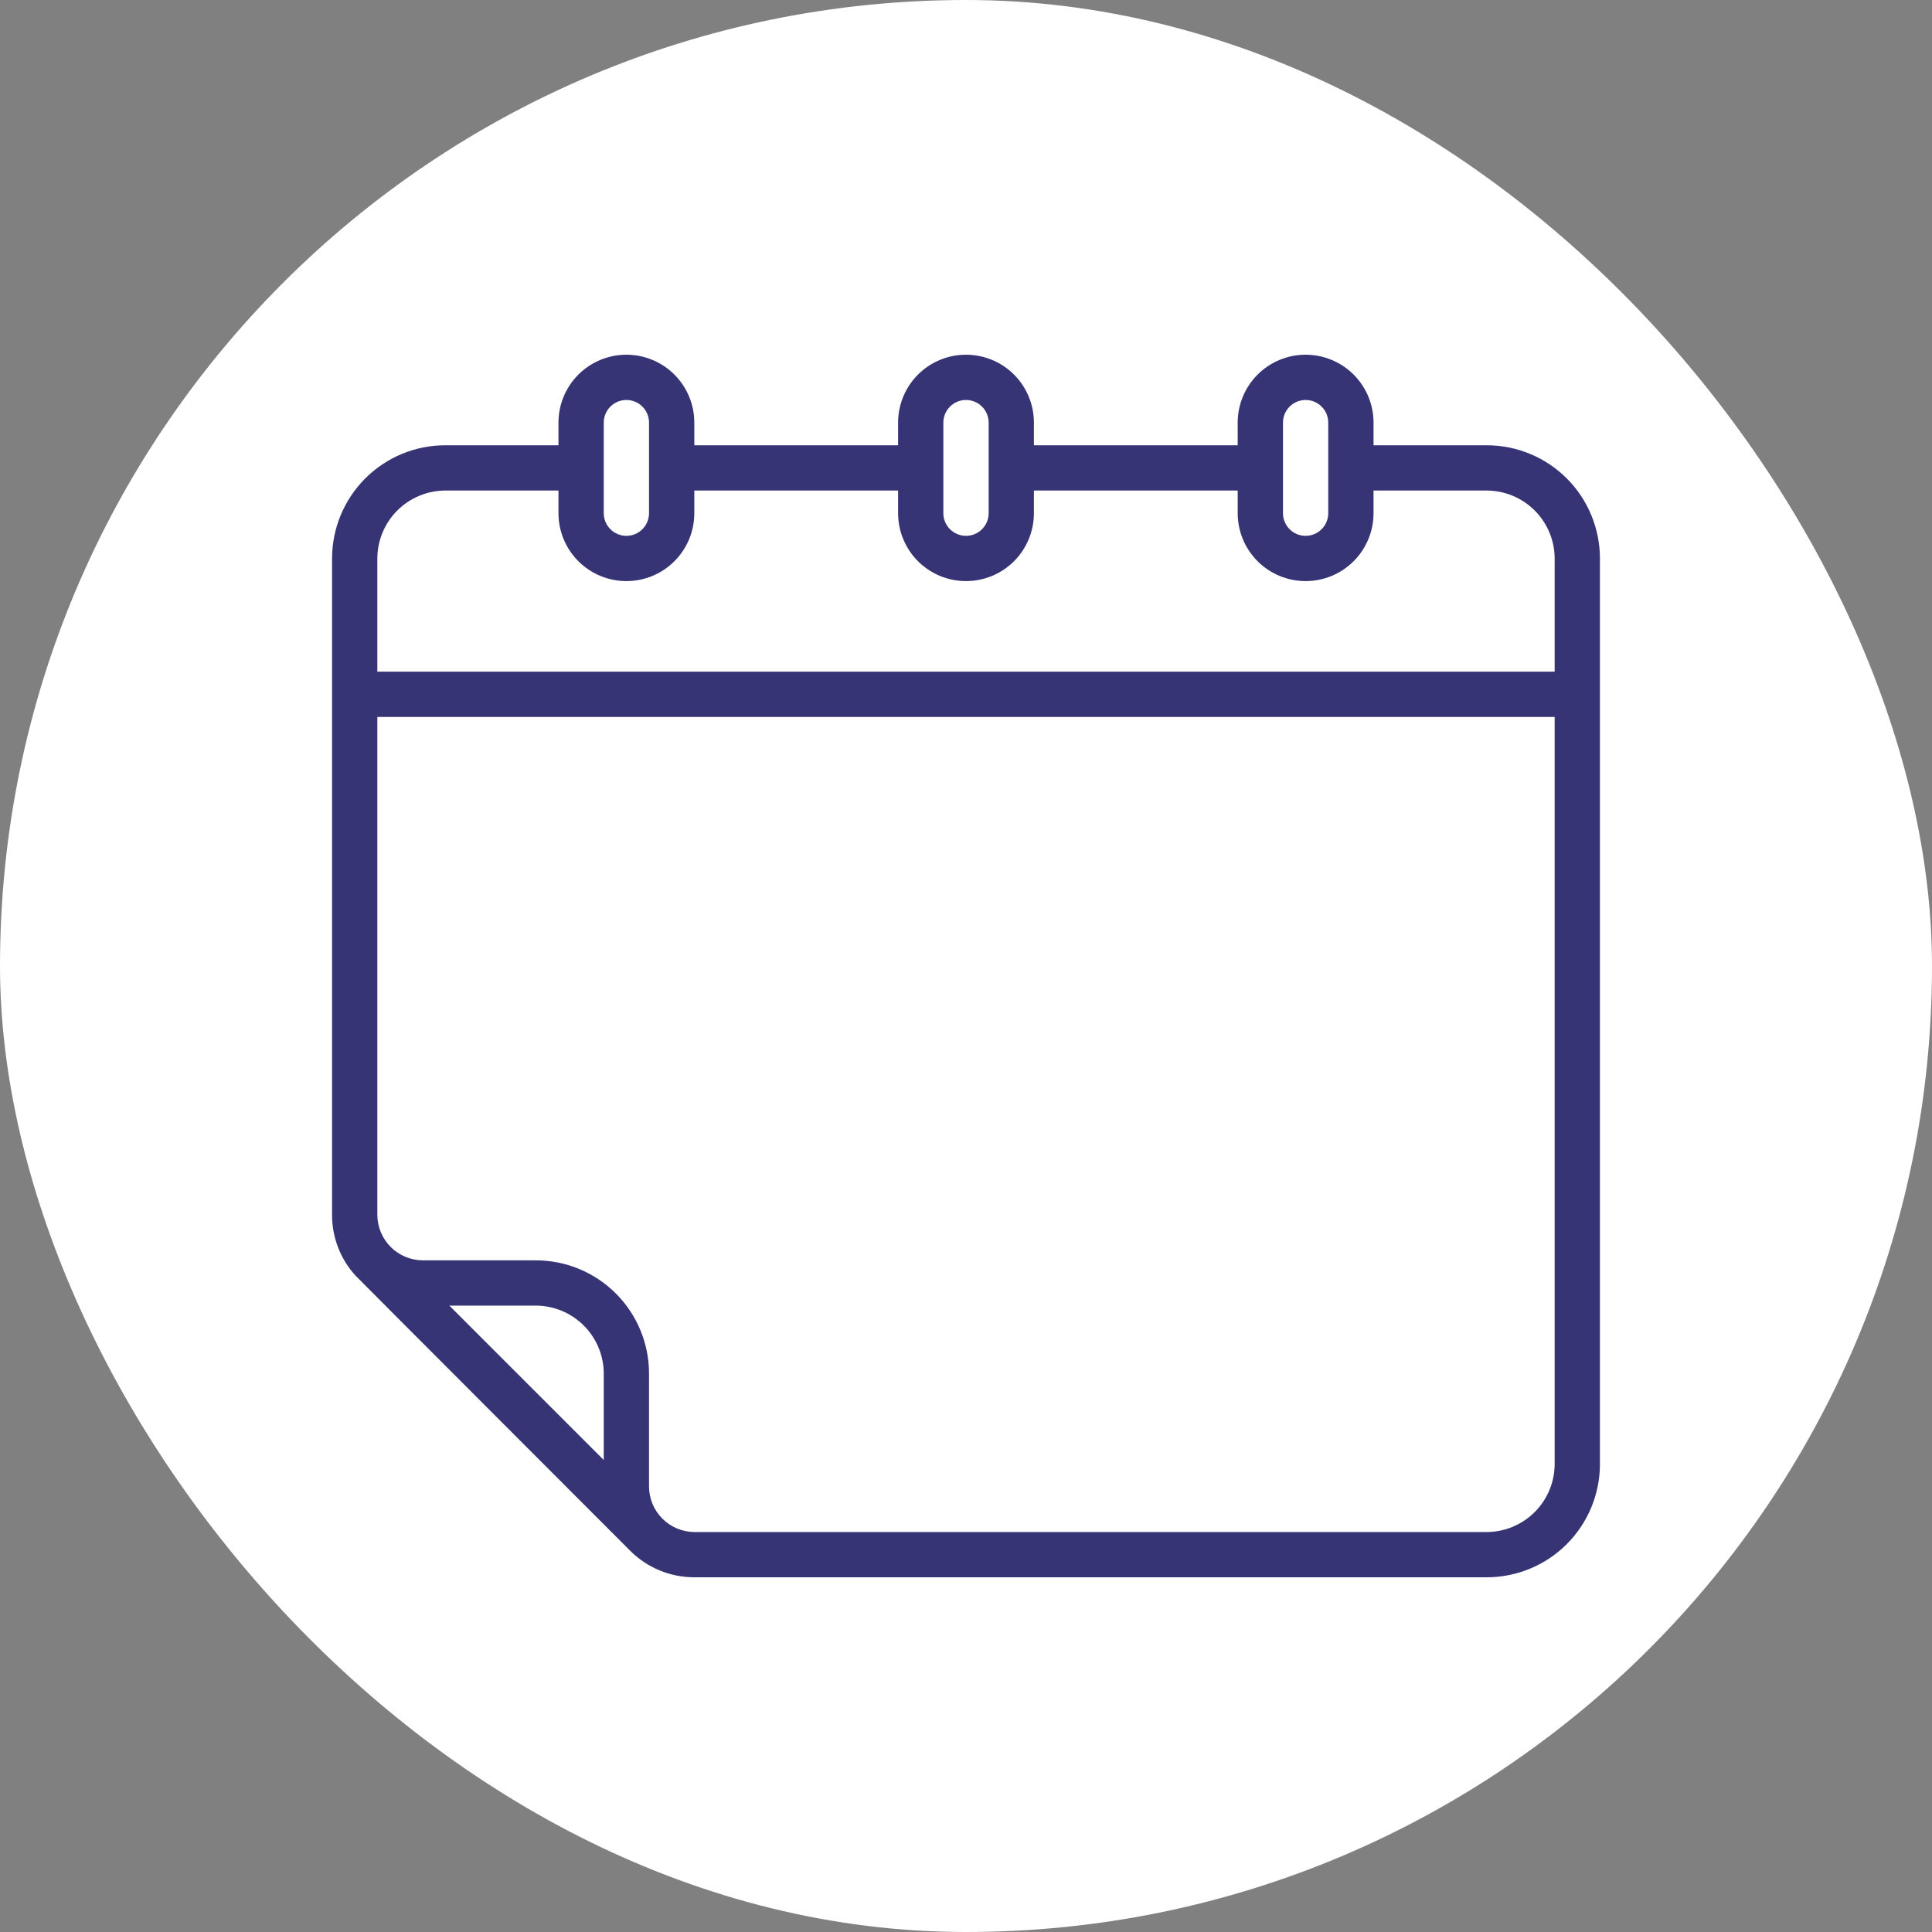 <svg width="80" height="80" viewBox="0 0 80 80" fill="none" xmlns="http://www.w3.org/2000/svg">
<rect x="0" y="0" width="80" height="80" fill="#808080" stroke="none"/>
<rect width="80" height="80" rx="40" fill="white"/>
<path d="M61.562 18.438H56.875V17.5C56.875 16.754 56.579 16.039 56.051 15.511C55.524 14.984 54.808 14.688 54.062 14.688C53.317 14.688 52.601 14.984 52.074 15.511C51.546 16.039 51.25 16.754 51.25 17.5V18.438H42.812V17.5C42.812 16.754 42.516 16.039 41.989 15.511C41.461 14.984 40.746 14.688 40 14.688C39.254 14.688 38.539 14.984 38.011 15.511C37.484 16.039 37.188 16.754 37.188 17.5V18.438H28.75V17.5C28.75 16.754 28.454 16.039 27.926 15.511C27.399 14.984 26.683 14.688 25.938 14.688C25.192 14.688 24.476 14.984 23.949 15.511C23.421 16.039 23.125 16.754 23.125 17.5V18.438H18.438C17.194 18.438 16.002 18.932 15.123 19.811C14.245 20.69 13.751 21.882 13.75 23.125V50.312C13.749 51.242 14.097 52.139 14.725 52.825C14.762 52.872 26.097 64.216 26.097 64.216C26.801 64.918 27.755 65.313 28.75 65.312H61.562C62.806 65.312 63.998 64.818 64.877 63.939C65.755 63.06 66.249 61.868 66.25 60.625V23.125C66.249 21.882 65.755 20.69 64.877 19.811C63.998 18.932 62.806 18.438 61.562 18.438ZM53.125 17.5C53.125 17.251 53.224 17.013 53.4 16.837C53.575 16.661 53.814 16.562 54.062 16.562C54.311 16.562 54.55 16.661 54.725 16.837C54.901 17.013 55 17.251 55 17.5V21.25C55 21.499 54.901 21.737 54.725 21.913C54.55 22.089 54.311 22.188 54.062 22.188C53.814 22.188 53.575 22.089 53.4 21.913C53.224 21.737 53.125 21.499 53.125 21.25V17.5ZM39.062 17.5C39.062 17.251 39.161 17.013 39.337 16.837C39.513 16.661 39.751 16.562 40 16.562C40.249 16.562 40.487 16.661 40.663 16.837C40.839 17.013 40.938 17.251 40.938 17.5V21.25C40.938 21.499 40.839 21.737 40.663 21.913C40.487 22.089 40.249 22.188 40 22.188C39.751 22.188 39.513 22.089 39.337 21.913C39.161 21.737 39.062 21.499 39.062 21.25V17.5ZM25 17.5C25 17.251 25.099 17.013 25.275 16.837C25.45 16.661 25.689 16.562 25.938 16.562C26.186 16.562 26.425 16.661 26.6 16.837C26.776 17.013 26.875 17.251 26.875 17.5V21.25C26.875 21.499 26.776 21.737 26.6 21.913C26.425 22.089 26.186 22.188 25.938 22.188C25.689 22.188 25.45 22.089 25.275 21.913C25.099 21.737 25 21.499 25 21.25V17.5ZM25 60.456L18.606 54.062H22.188C22.933 54.065 23.647 54.362 24.174 54.889C24.701 55.416 24.998 56.13 25 56.875V60.456ZM64.375 60.625C64.373 61.37 64.076 62.084 63.549 62.611C63.022 63.138 62.308 63.435 61.562 63.438H28.75C28.254 63.434 27.779 63.235 27.428 62.884C27.077 62.533 26.879 62.059 26.875 61.562V56.875C26.875 55.632 26.381 54.44 25.502 53.561C24.623 52.682 23.431 52.188 22.188 52.188H17.5C17.004 52.184 16.529 51.985 16.178 51.634C15.827 51.283 15.629 50.809 15.625 50.312V29.688H64.375V60.625ZM64.375 27.812H15.625V23.125C15.627 22.38 15.924 21.666 16.451 21.139C16.978 20.612 17.692 20.315 18.438 20.312H23.125V21.25C23.125 21.996 23.421 22.711 23.949 23.239C24.476 23.766 25.192 24.062 25.938 24.062C26.683 24.062 27.399 23.766 27.926 23.239C28.454 22.711 28.75 21.996 28.75 21.25V20.312H37.188V21.25C37.188 21.996 37.484 22.711 38.011 23.239C38.539 23.766 39.254 24.062 40 24.062C40.746 24.062 41.461 23.766 41.989 23.239C42.516 22.711 42.812 21.996 42.812 21.25V20.312H51.25V21.25C51.25 21.996 51.546 22.711 52.074 23.239C52.601 23.766 53.317 24.062 54.062 24.062C54.808 24.062 55.524 23.766 56.051 23.239C56.579 22.711 56.875 21.996 56.875 21.25V20.312H61.562C62.308 20.315 63.022 20.612 63.549 21.139C64.076 21.666 64.373 22.38 64.375 23.125V27.812Z" fill="#373475"/>
</svg>
